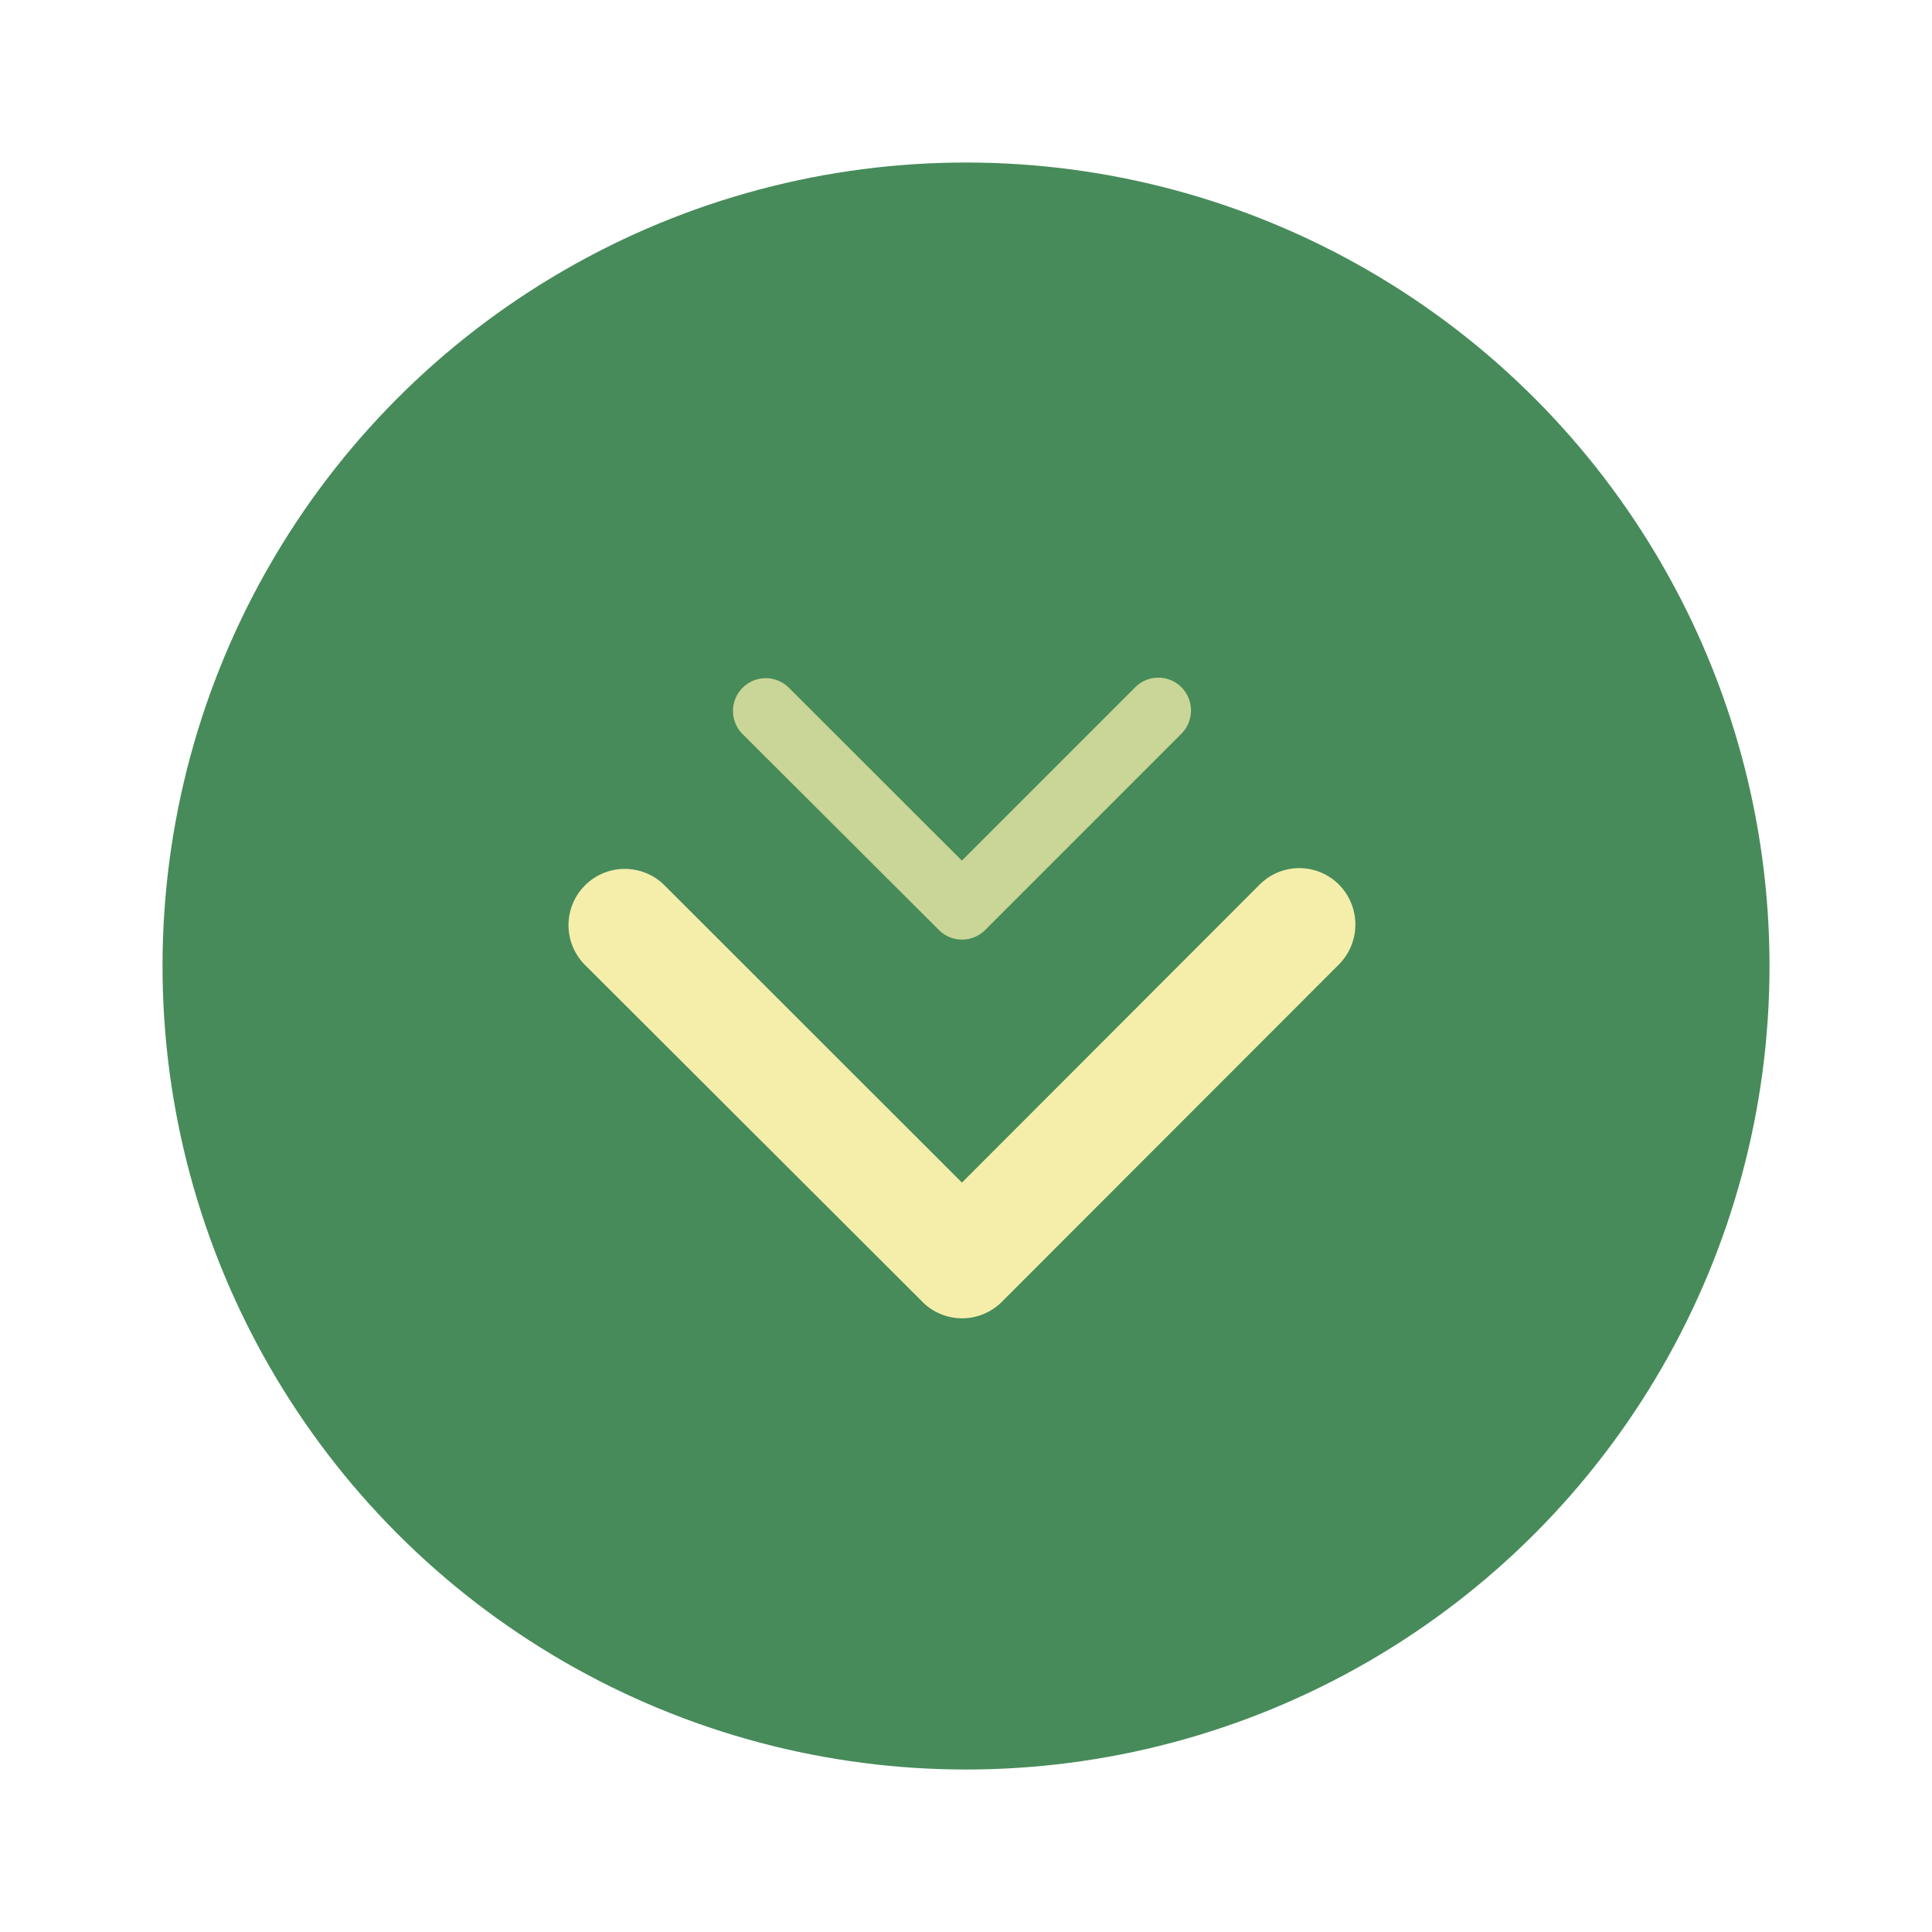 <svg xmlns="http://www.w3.org/2000/svg" xmlns:xlink="http://www.w3.org/1999/xlink" width="107" height="107" viewBox="0 0 107 107">
  <defs>
    <filter id="楕円形_9" x="0" y="0" width="107" height="107" filterUnits="userSpaceOnUse">
      <feOffset dy="3" input="SourceAlpha"/>
      <feGaussianBlur stdDeviation="3" result="blur"/>
      <feFlood flood-opacity="0.161"/>
      <feComposite operator="in" in2="blur"/>
      <feComposite in="SourceGraphic"/>
    </filter>
  </defs>
  <g id="グループ_540" data-name="グループ 540" transform="translate(-570.689 -1028.689)">
    <g transform="matrix(1, 0, 0, 1, 570.69, 1028.69)" filter="url(#楕円形_9)">
      <circle id="楕円形_9-2" data-name="楕円形 9" cx="44.5" cy="44.5" r="44.5" transform="translate(9 6)" fill="#478b5a"/>
    </g>
    <g id="v2icon-flow" transform="translate(602.159 1066.216)">
      <path id="Icon_ionic-ios-arrow-down" data-name="Icon ionic-ios-arrow-down" d="M27.993,28.659l16.484-16.5a3.1,3.1,0,0,1,4.4,0,3.142,3.142,0,0,1,0,4.413L30.2,35.265a3.11,3.11,0,0,1-4.3.091L7.1,16.588a3.116,3.116,0,0,1,4.4-4.413Z" transform="translate(-6.188 -0.69)" fill="#f5eeab"/>
      <path id="Icon_ionic-ios-arrow-down-2" data-name="Icon ionic-ios-arrow-down" d="M18.881,21.383l9.6-9.6a1.806,1.806,0,0,1,2.561,0,1.829,1.829,0,0,1,0,2.569L20.166,25.229a1.81,1.81,0,0,1-2.5.053L6.716,14.356a1.814,1.814,0,0,1,2.561-2.569Z" transform="translate(2.921 -11.246)" fill="#f5eeab" opacity="0.75"/>
    </g>
  </g>
</svg>
